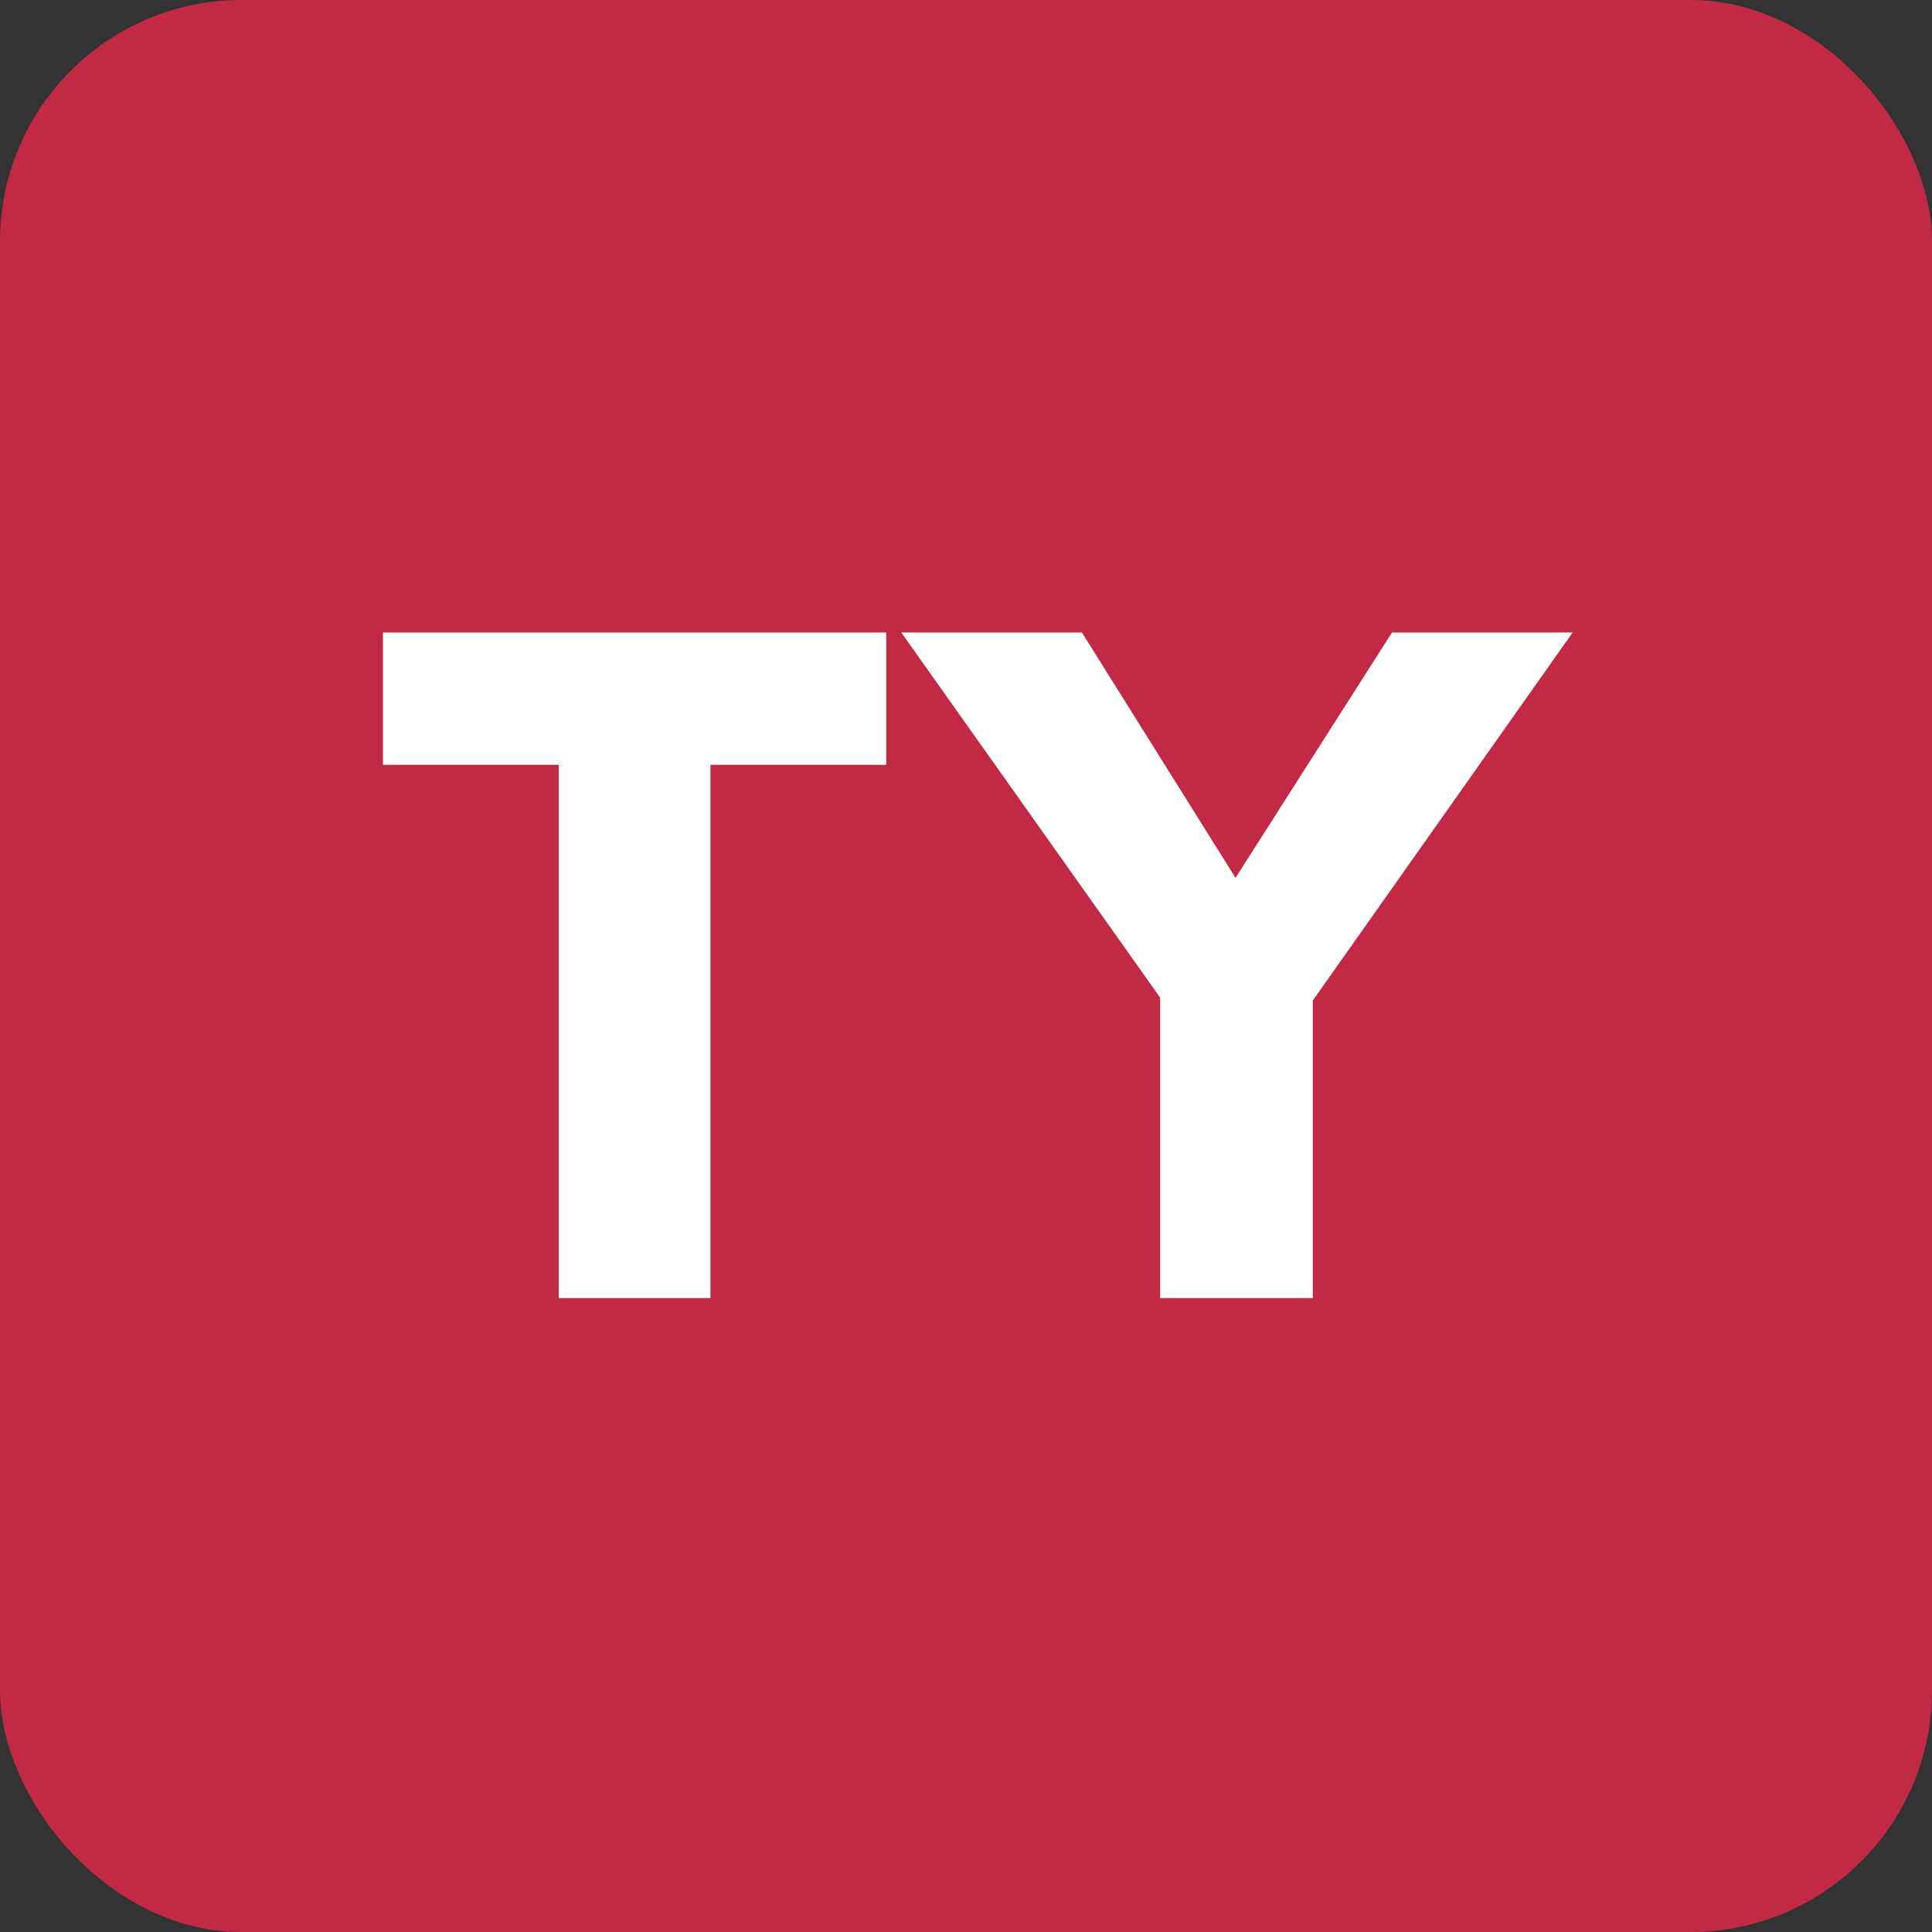 <svg width="32" height="32" viewBox="0 0 32 32" fill="none" xmlns="http://www.w3.org/2000/svg">
<rect x="0" y="0" width="32" height="32" fill="#333333" stroke="none"/>
<rect width="32" height="32" rx="4" fill="#C22944"/>
<path d="M6.343 10.476H14.679V12.668H11.767V21.5H9.255V12.668H6.343V10.476ZM20.464 14.54L23.056 10.476H26.048L21.744 16.572V21.5H19.216V16.524L14.928 10.476H17.92L20.464 14.54Z" fill="white"/>
</svg>
